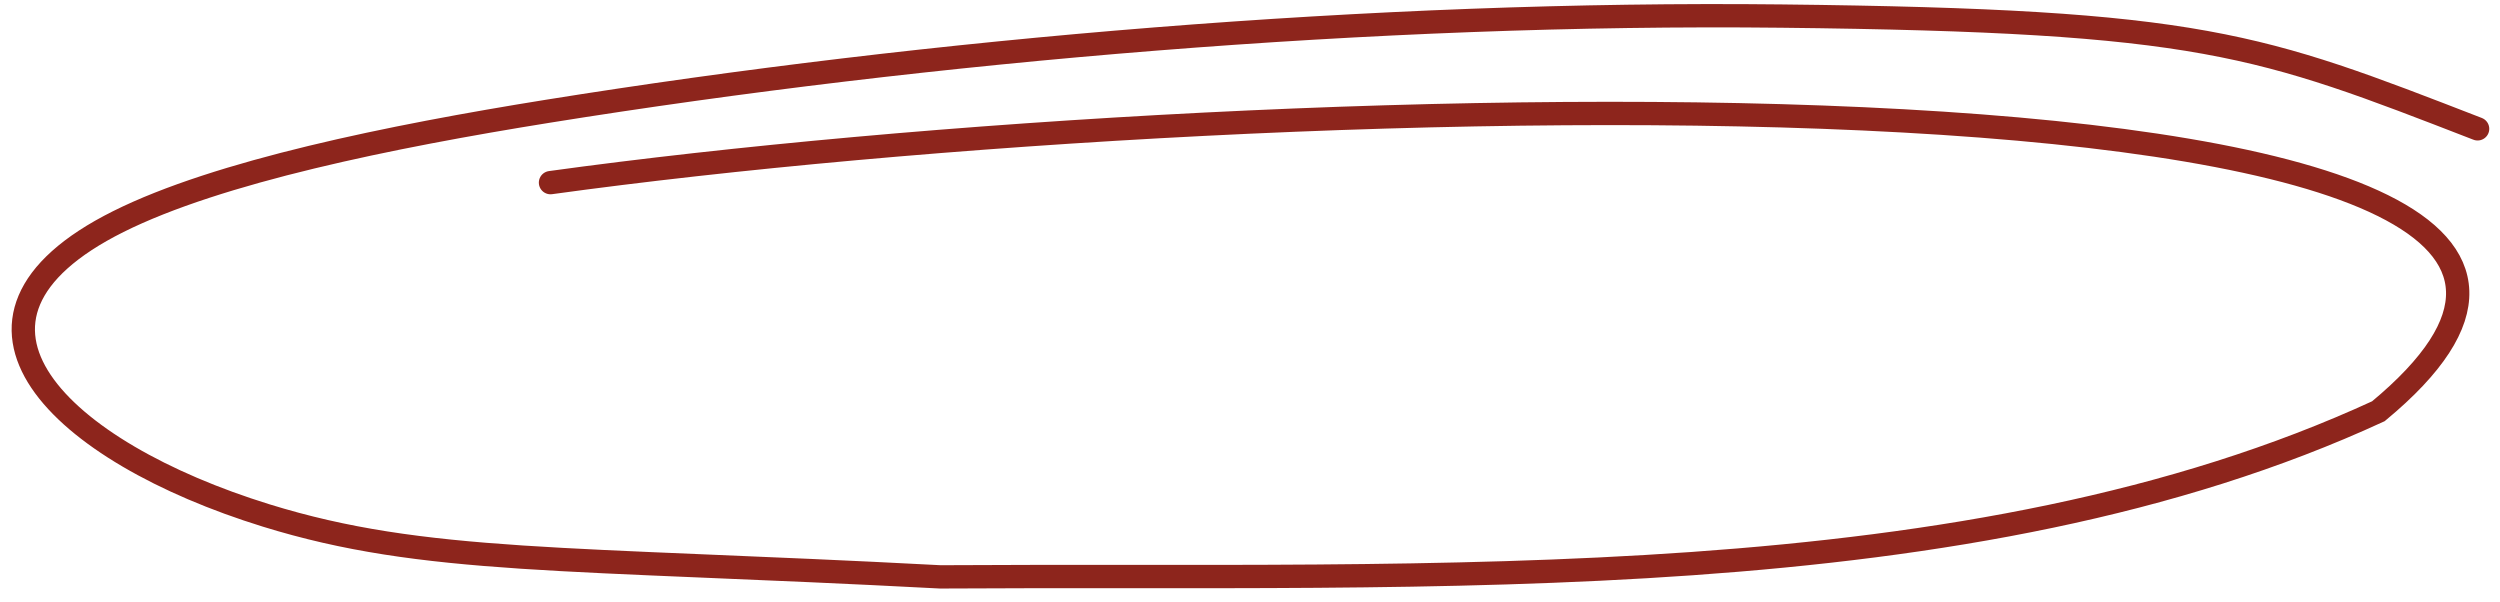 <?xml version="1.0" encoding="UTF-8"?> <svg xmlns="http://www.w3.org/2000/svg" width="187" height="45" viewBox="0 0 187 45" fill="none"><path d="M41.177 13.661C95.324 6.187 211.286 3.117 177.903 30.761C147.28 44.882 107.49 42.905 70.335 43.15C42.278 41.67 31.749 42.22 19.91 38.558C4.474 33.784 -5.872 23.924 8.852 16.573C16.326 12.841 29.205 10.213 40.967 8.323C69.511 3.739 102.845 0.868 133.259 1.203C164.754 1.549 168.946 3.294 185.325 9.637" stroke="#8D251C" stroke-width="1.744" stroke-linecap="round"></path></svg> 
